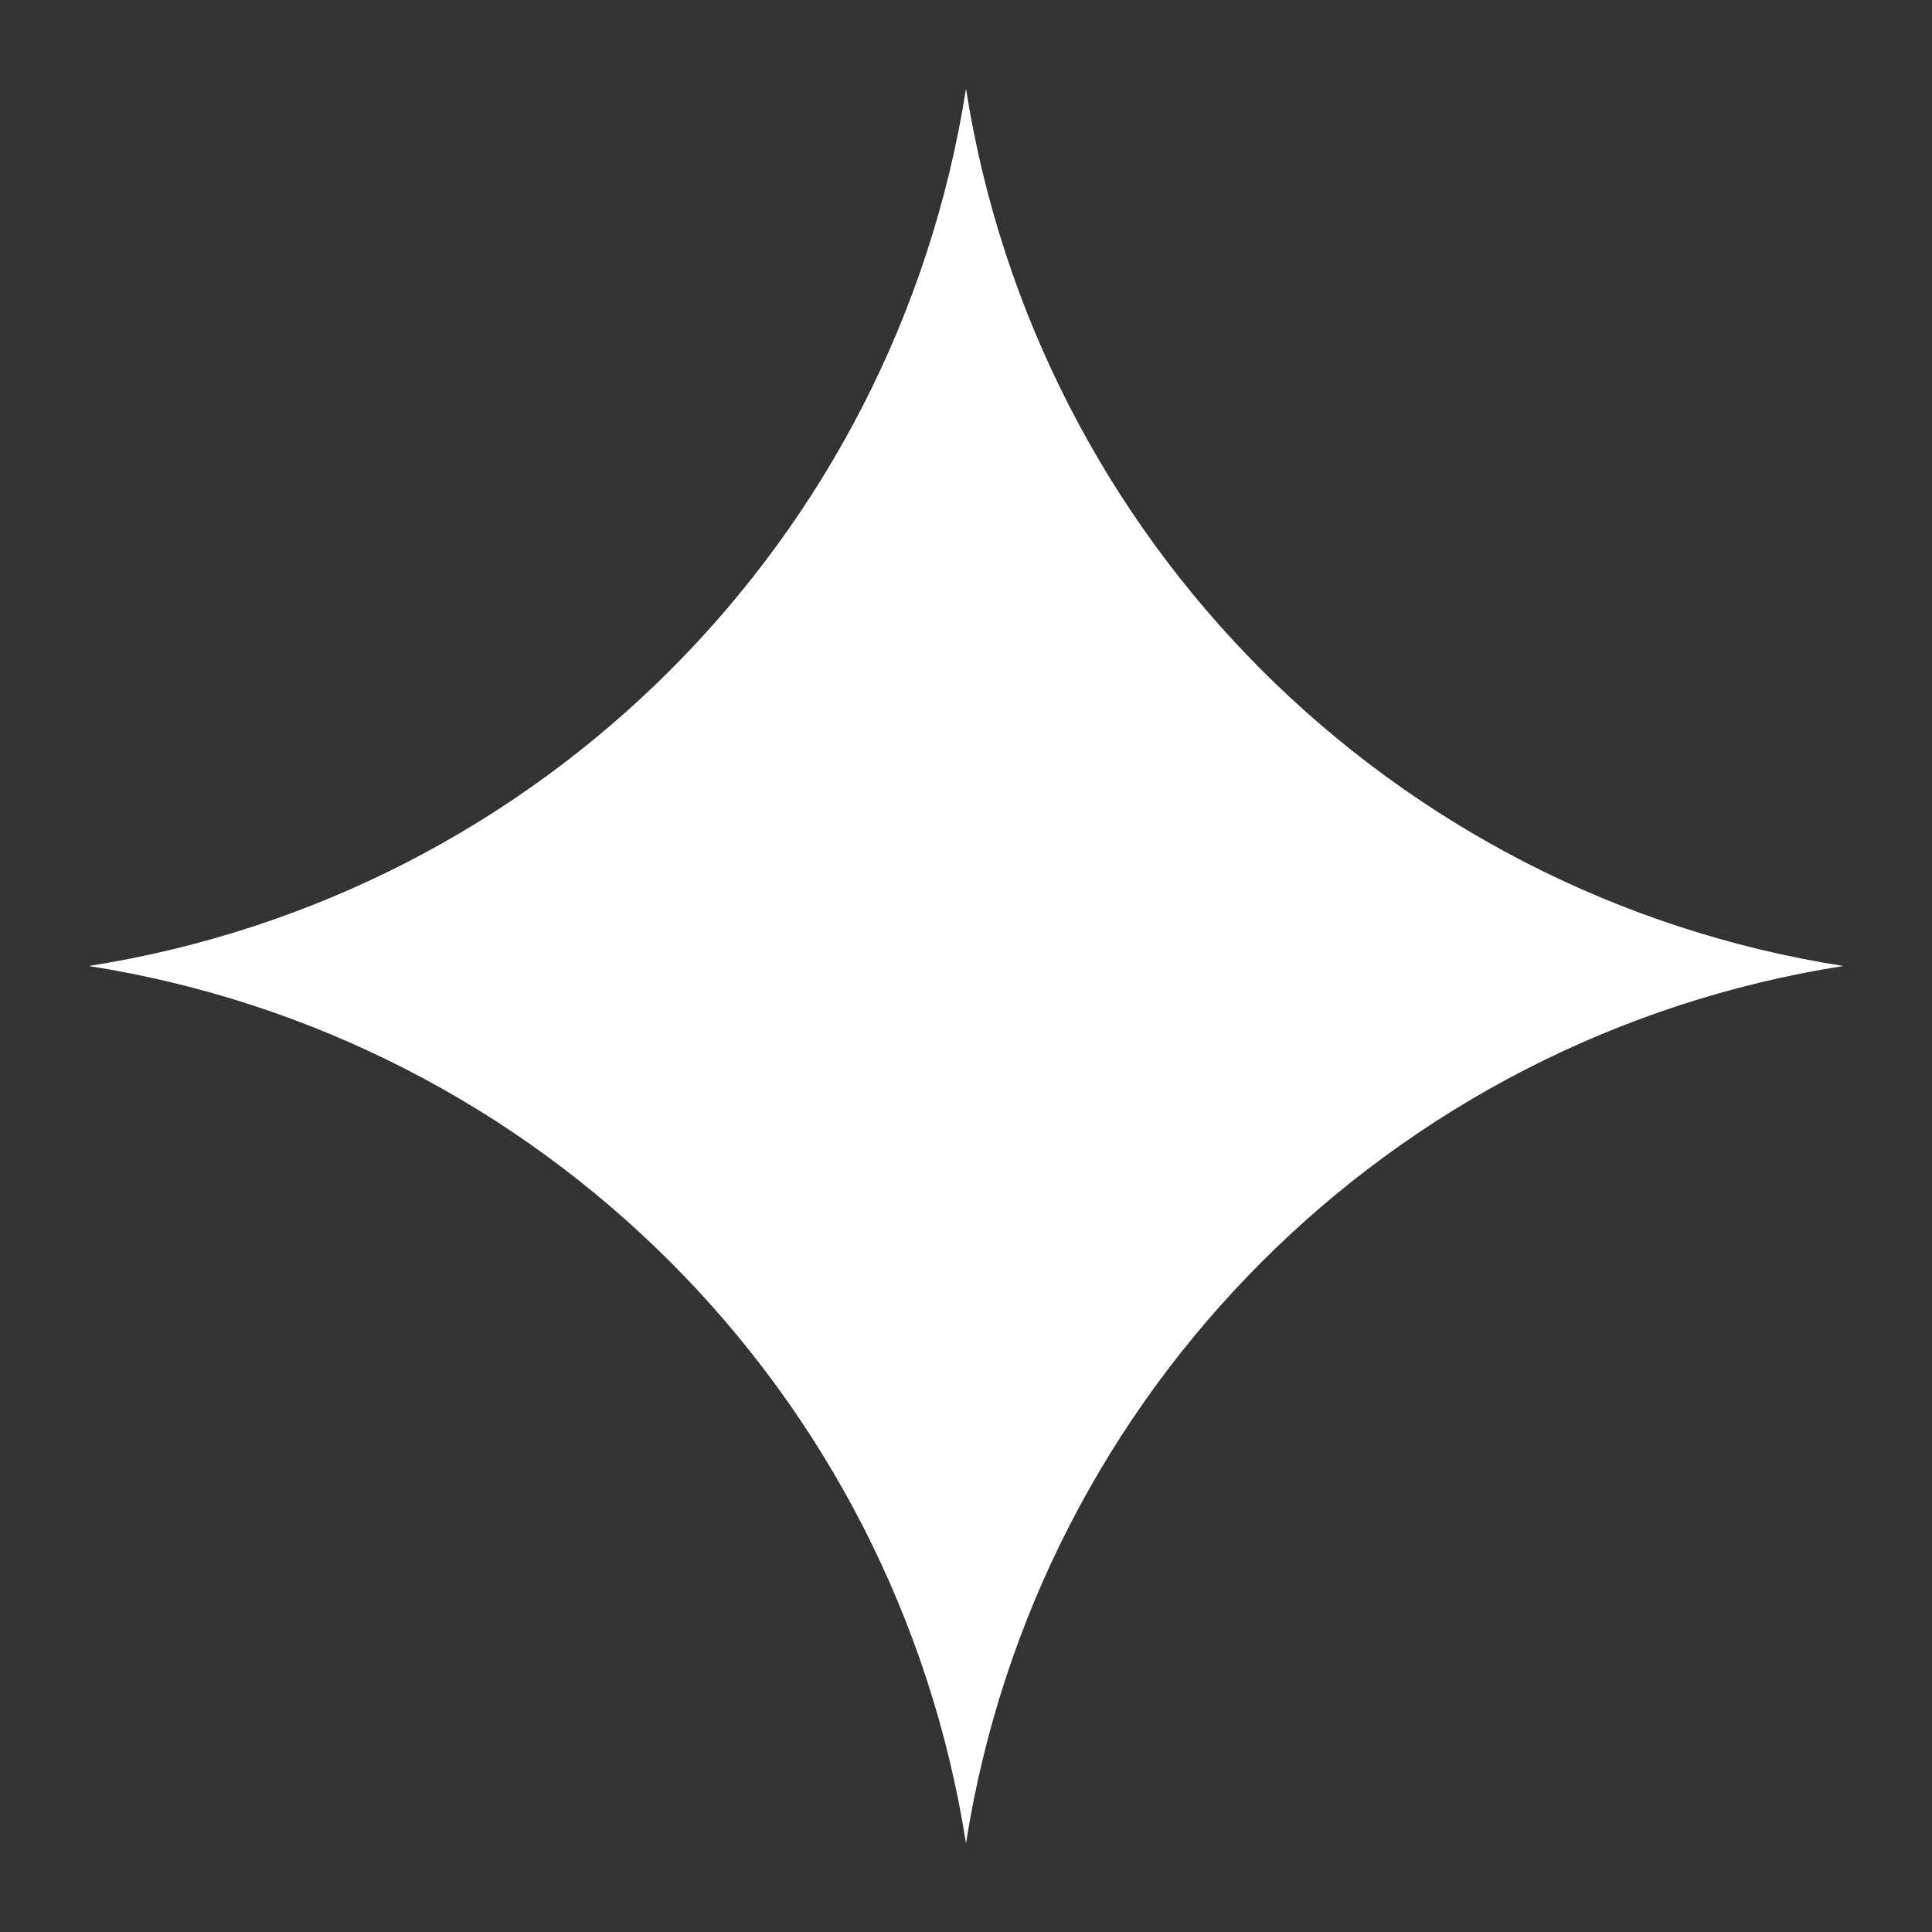 <svg xmlns="http://www.w3.org/2000/svg" fill="none" viewBox="0 0 540 540" height="540" width="540">
<rect x="0" y="0" width="540" height="540" fill="#333333" stroke="none"/>
<path fill="white" d="M270 24.8C289.84 151.095 388.905 250.16 515.2 270C388.905 289.84 289.84 388.905 270 515.2C250.16 388.905 151.095 289.84 24.8 270C151.095 250.16 250.16 151.095 270 24.8Z"></path>
<path fill="white" d="M131.691 234.388H234.593V131.691H305.407V234.388H408.309V305.06H305.407V408.309H234.593V305.06H131.691V234.388Z"></path>
</svg>

